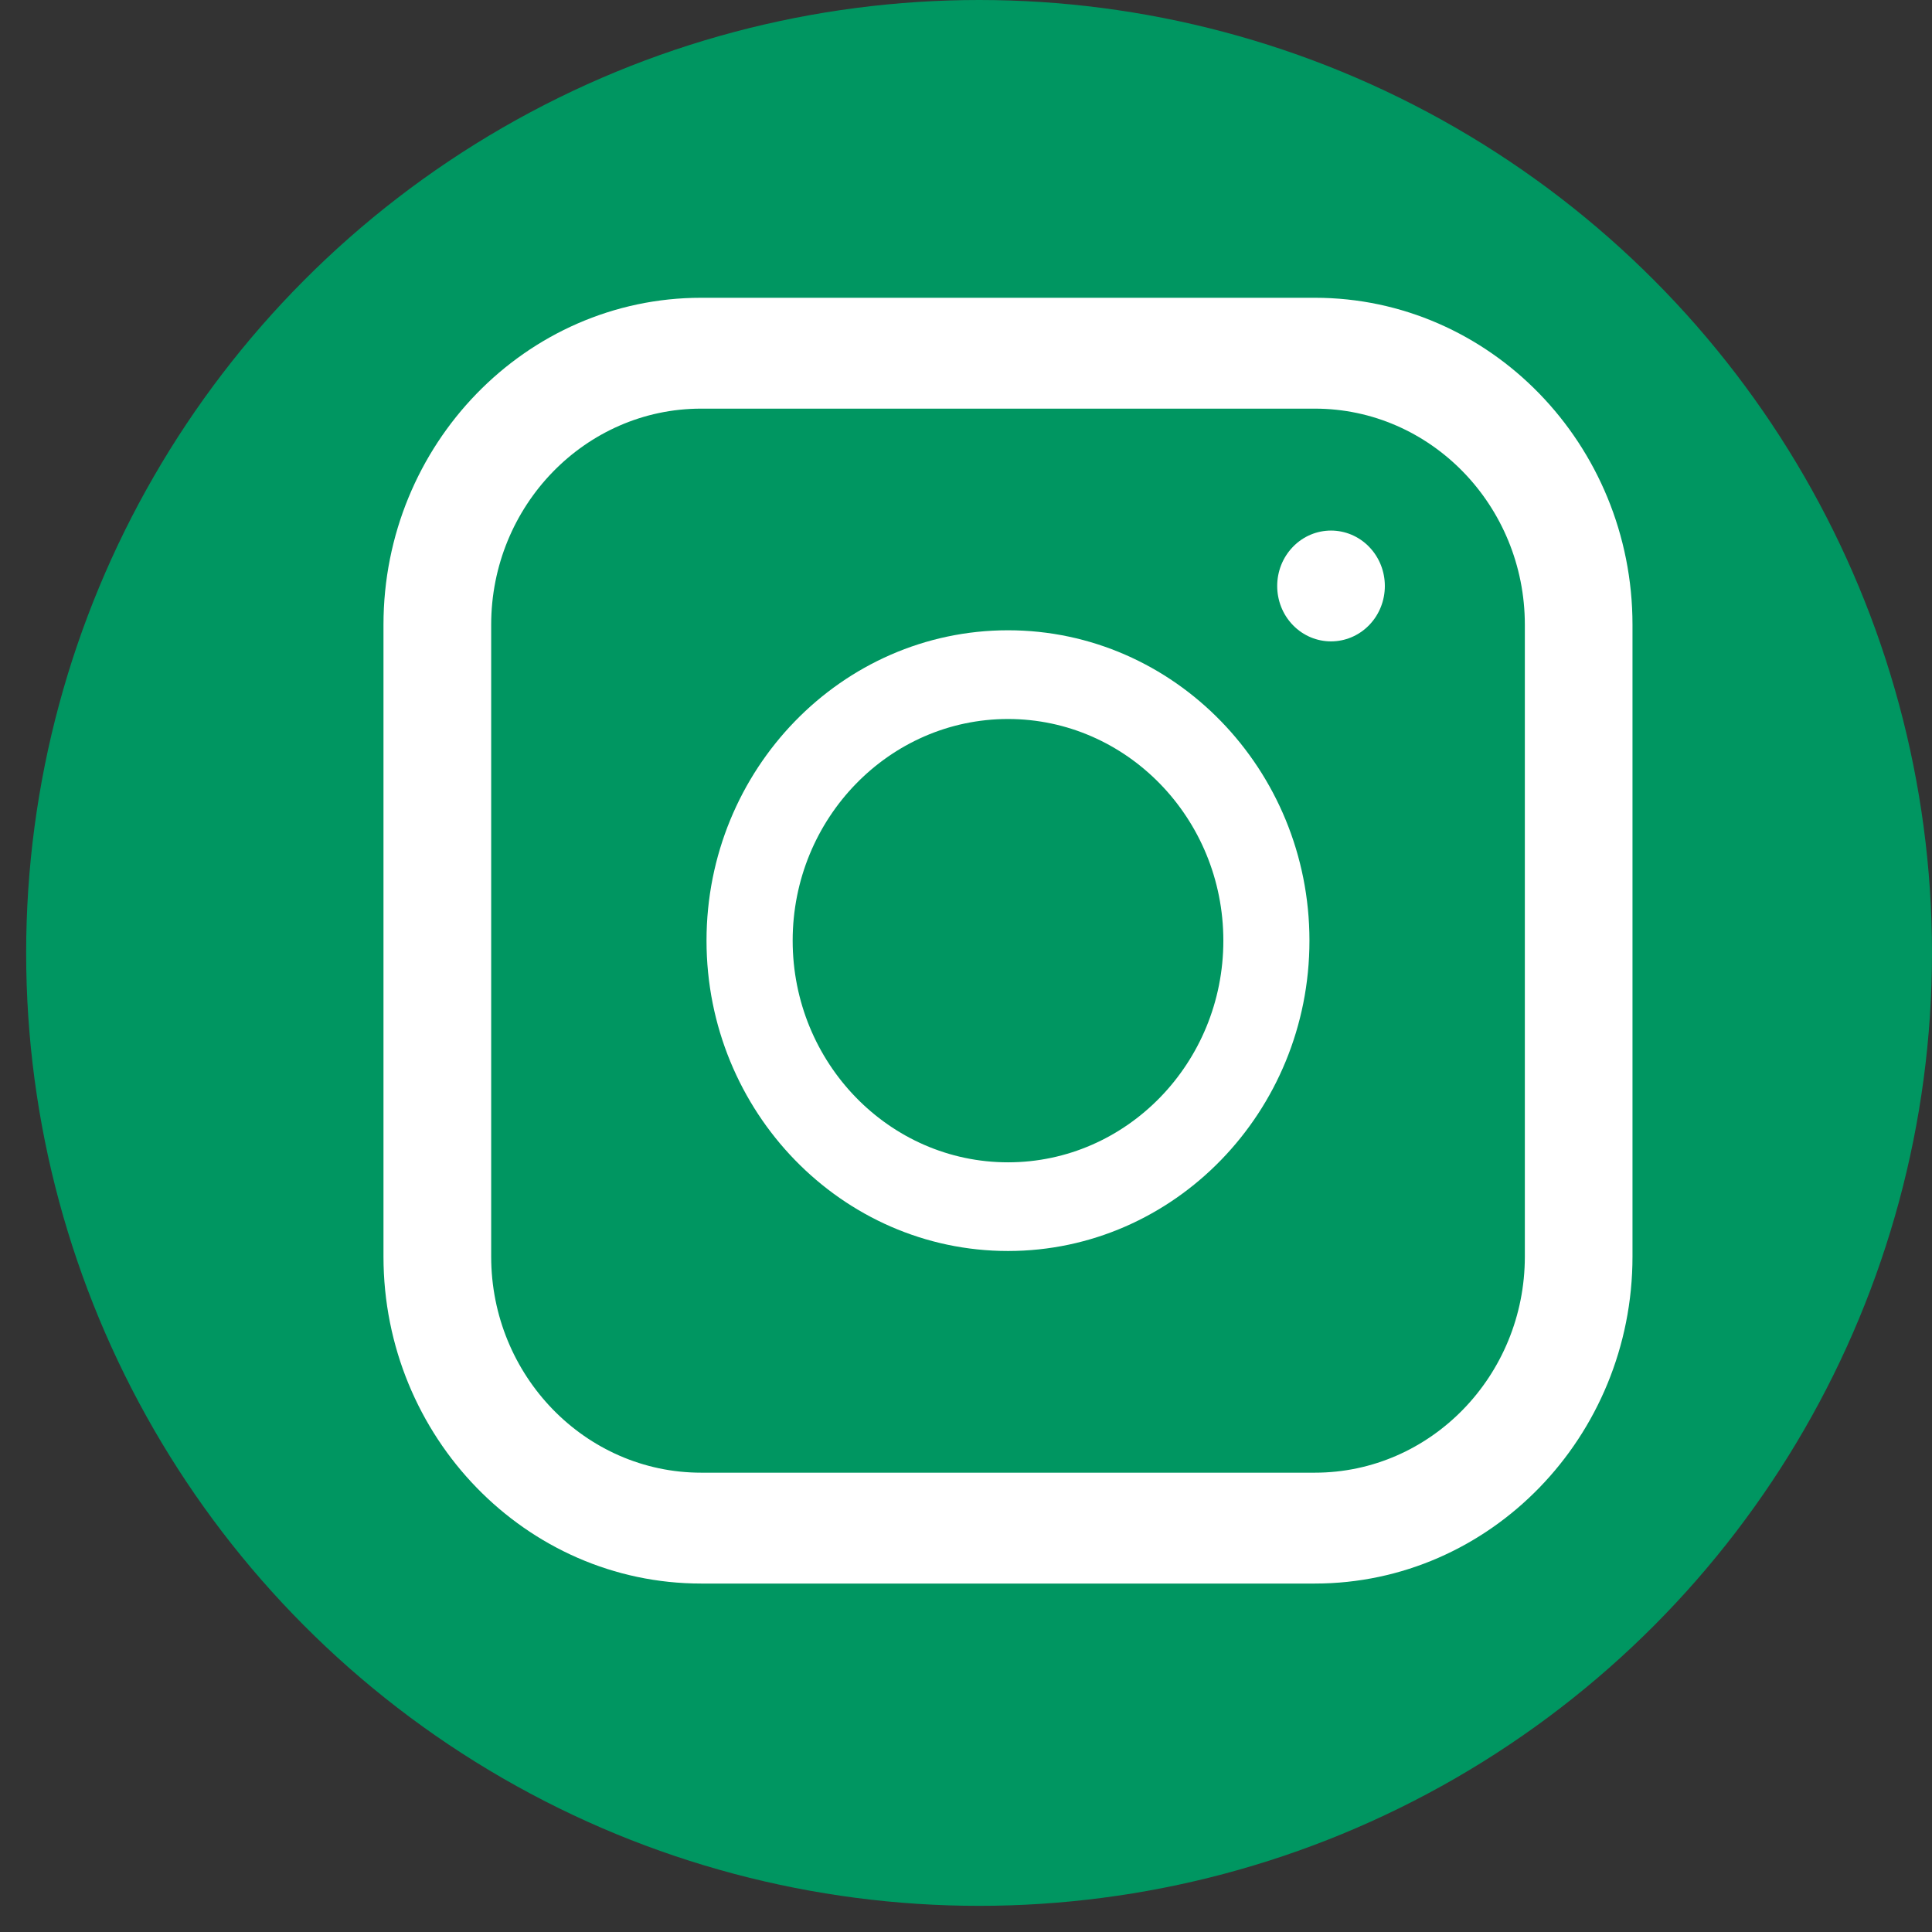 <svg width="39" height="39" viewBox="0 0 39 39" fill="none" xmlns="http://www.w3.org/2000/svg">
<rect x="0" y="0" width="39" height="39" fill="#333333" stroke="none"/>
<circle cx="19.764" cy="19.236" r="19.236" fill="#009661"/>
<g clip-path="url(#clip0_4393_19)">
<path d="M26.542 31.966H14.153C10.618 31.966 7.741 29.005 7.741 25.365V12.612C7.741 8.972 10.618 6.011 14.153 6.011H26.542C30.078 6.011 32.954 8.972 32.954 12.612V25.365C32.954 29.005 30.078 31.966 26.542 31.966ZM14.153 8.249C11.816 8.249 9.915 10.206 9.915 12.612V25.365C9.915 27.771 11.816 29.728 14.153 29.728H26.542C28.879 29.728 30.781 27.771 30.781 25.365V12.612C30.781 10.206 28.879 8.249 26.542 8.249H14.153Z" fill="white"/>
<path d="M20.348 25.253C16.992 25.253 14.262 22.443 14.262 18.988C14.262 15.534 16.992 12.723 20.348 12.723C23.703 12.723 26.433 15.534 26.433 18.988C26.433 22.443 23.703 25.253 20.348 25.253ZM20.348 14.514C17.951 14.514 16.001 16.521 16.001 18.988C16.001 21.456 17.951 23.463 20.348 23.463C22.744 23.463 24.695 21.456 24.695 18.988C24.695 16.521 22.744 14.514 20.348 14.514Z" fill="white"/>
<path d="M27.637 12.62C28.061 12.183 28.061 11.475 27.637 11.038C27.212 10.601 26.524 10.601 26.1 11.038C25.676 11.475 25.676 12.183 26.1 12.62C26.524 13.056 27.212 13.056 27.637 12.62Z" fill="white"/>
</g>
<defs>
<clipPath id="clip0_4393_19">
<rect width="25.213" height="25.954" fill="white" transform="translate(7.741 6.011)"/>
</clipPath>
</defs>
</svg>
